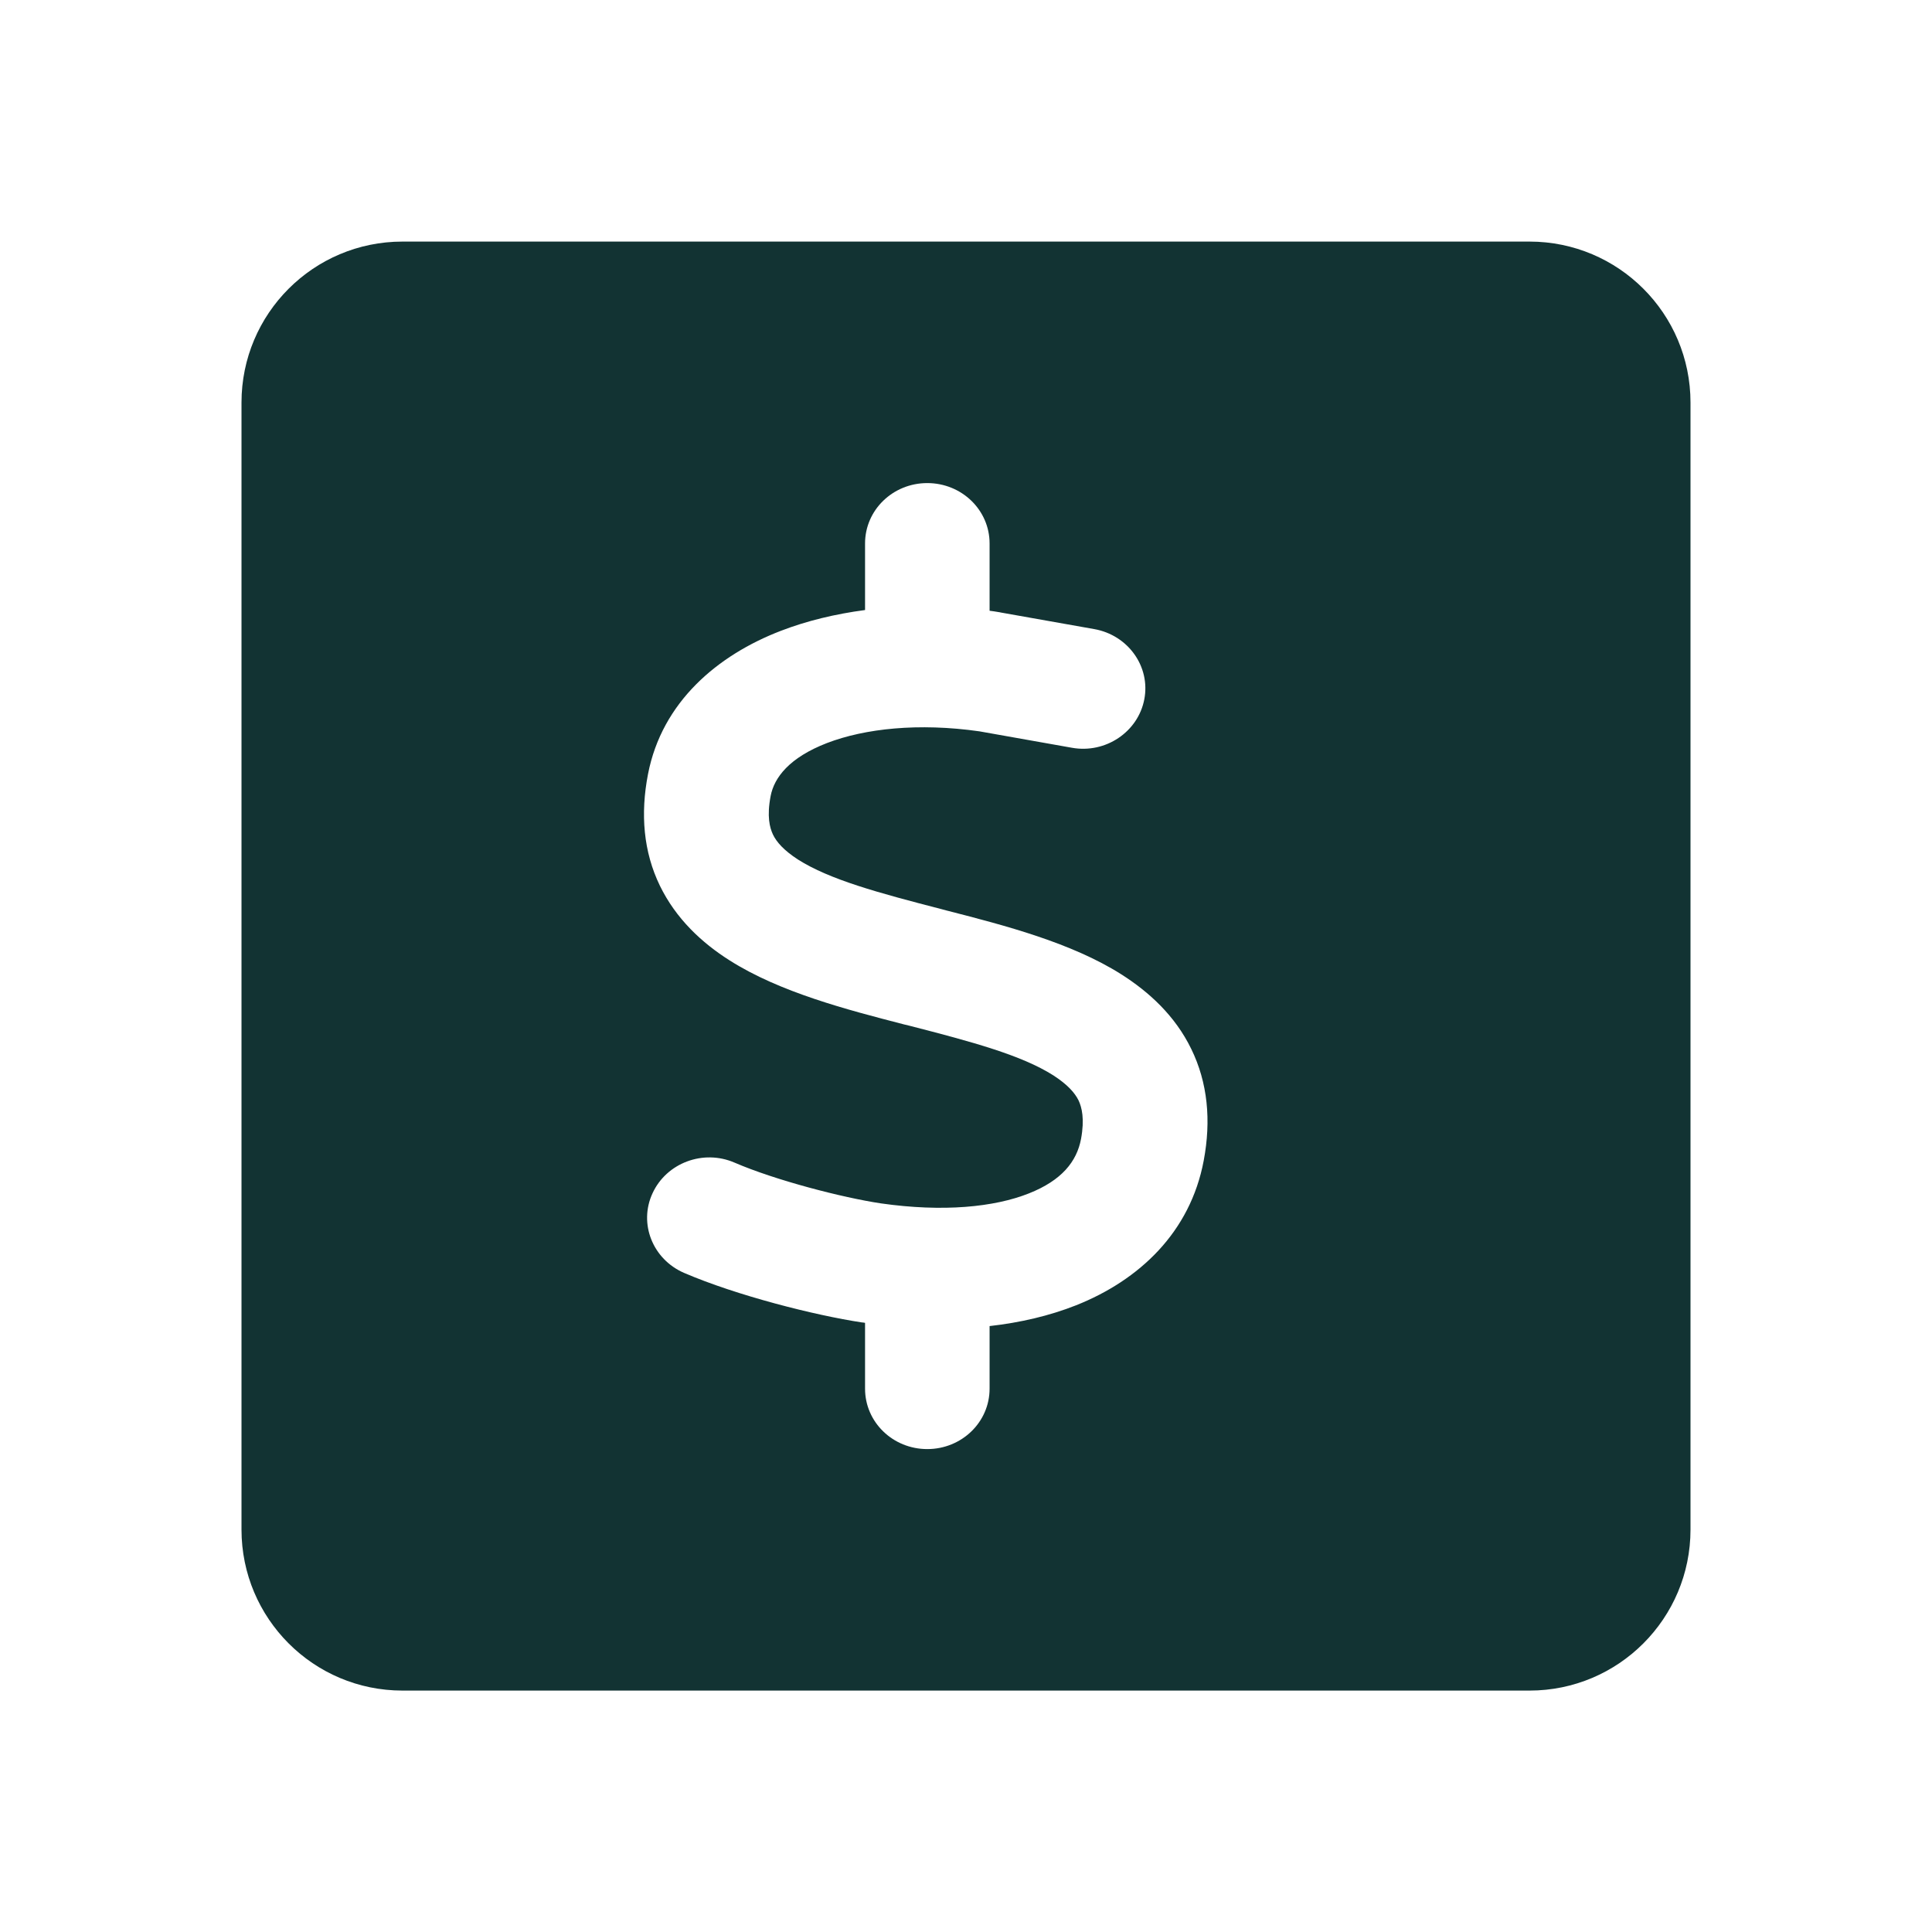 <svg width="24" height="24" viewBox="0 0 24 24" fill="none" xmlns="http://www.w3.org/2000/svg">
<path fill-rule="evenodd" clip-rule="evenodd" d="M5 3.001C3.895 3.001 3 3.896 3 5.001V19.001C3 20.105 3.895 21.001 5 21.001H19C20.105 21.001 21 20.105 21 19.001V5.001C21 3.896 20.105 3.001 19 3.001H5ZM12.293 6.751C12.293 6.336 11.947 6.001 11.519 6.001C11.091 6.001 10.746 6.336 10.746 6.751V7.578C10.376 7.627 10.023 7.712 9.701 7.836C8.915 8.138 8.224 8.719 8.05 9.615C7.953 10.114 7.994 10.583 8.197 11.002C8.398 11.415 8.72 11.713 9.063 11.93C9.689 12.328 10.532 12.545 11.22 12.723L11.227 12.725L11.294 12.741C12.08 12.943 12.687 13.107 13.084 13.358C13.262 13.473 13.352 13.576 13.398 13.669C13.439 13.756 13.475 13.899 13.429 14.148C13.376 14.429 13.19 14.663 12.781 14.825C12.351 14.996 11.715 15.059 10.944 14.949C10.463 14.877 9.631 14.661 9.126 14.443C8.737 14.274 8.28 14.445 8.106 14.823C7.931 15.2 8.108 15.643 8.497 15.812C9.15 16.093 10.12 16.339 10.709 16.428H10.714C10.719 16.429 10.725 16.43 10.73 16.43C10.735 16.431 10.741 16.432 10.746 16.433V17.251C10.746 17.666 11.091 18.001 11.519 18.001C11.947 18.001 12.293 17.666 12.293 17.251V16.473C12.675 16.43 13.035 16.346 13.367 16.215C14.152 15.903 14.786 15.308 14.953 14.417C15.047 13.918 15.003 13.449 14.798 13.03C14.597 12.617 14.273 12.322 13.93 12.104C13.307 11.709 12.472 11.494 11.784 11.317L11.764 11.312L11.693 11.293C10.91 11.091 10.306 10.927 9.912 10.677C9.735 10.562 9.646 10.459 9.602 10.367C9.561 10.28 9.525 10.14 9.573 9.889C9.617 9.659 9.805 9.411 10.274 9.23C10.743 9.05 11.411 8.977 12.167 9.085L13.316 9.289C13.734 9.364 14.138 9.092 14.215 8.687C14.293 8.281 14.014 7.89 13.594 7.815L12.433 7.609C12.428 7.607 12.424 7.607 12.42 7.606C12.416 7.606 12.412 7.605 12.407 7.604C12.368 7.597 12.332 7.592 12.293 7.587V6.751Z" fill="#123333"/>
</svg>
